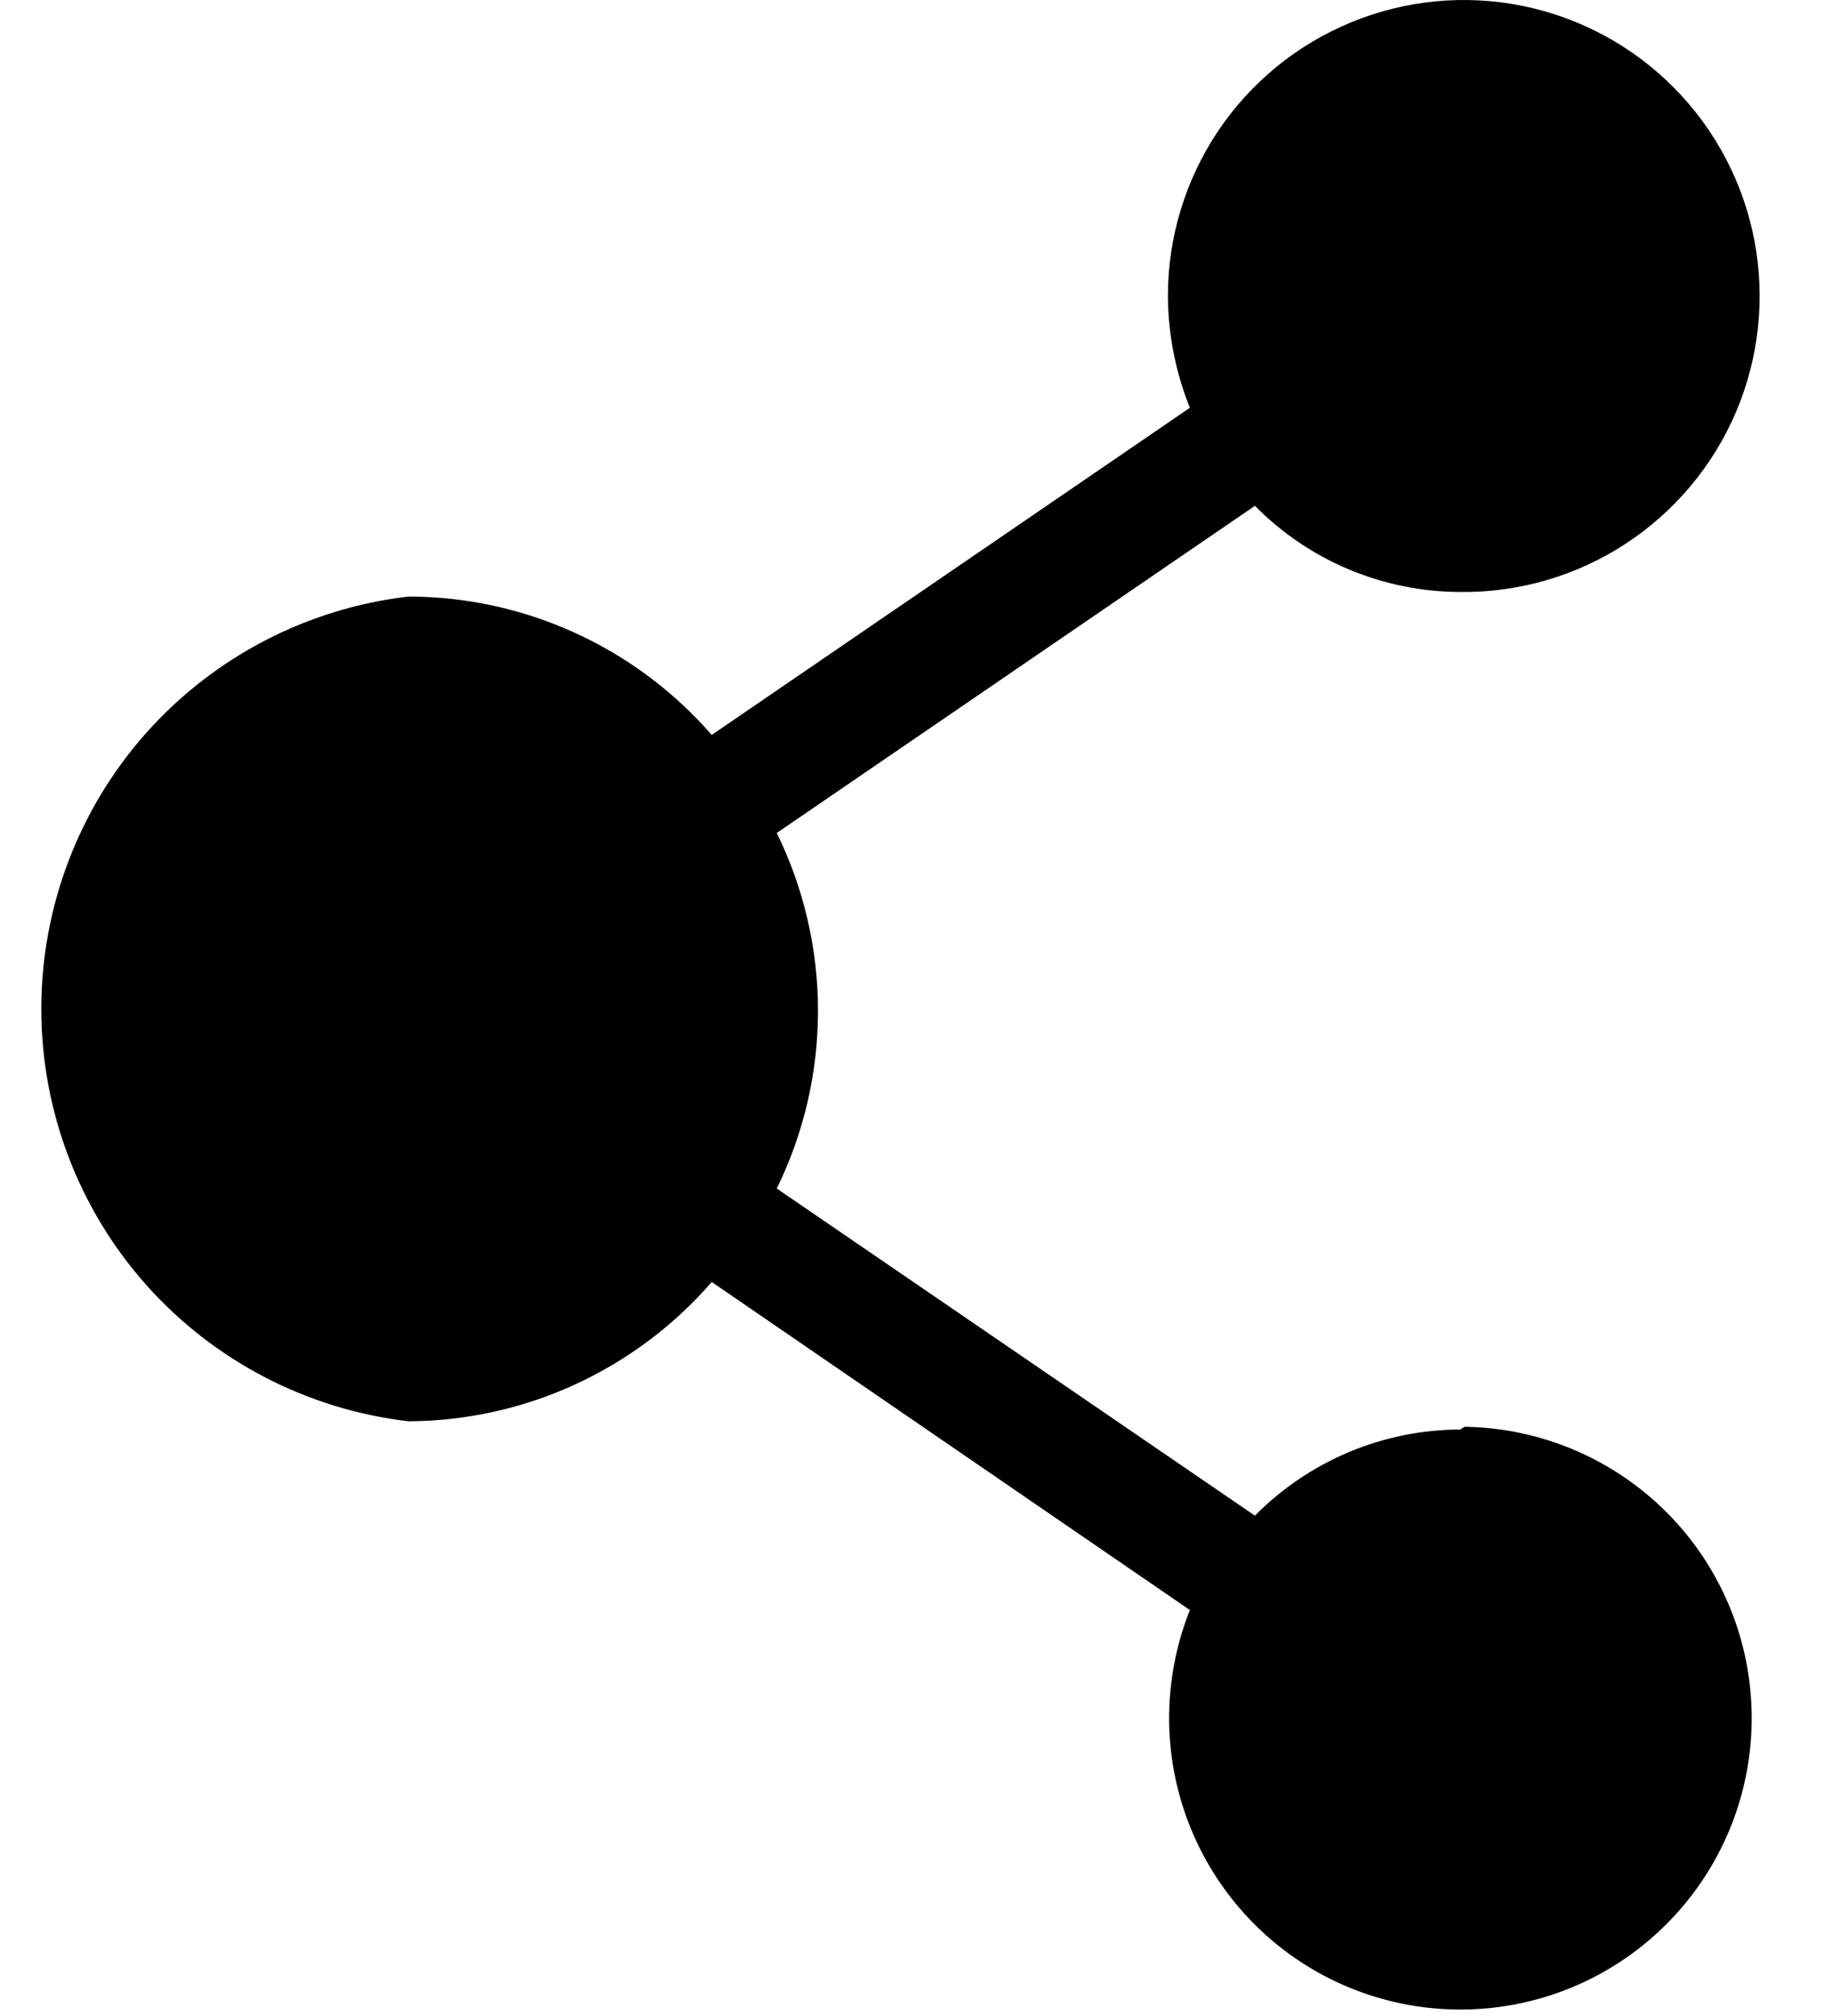 <svg width="20" height="22" viewBox="0 0 20 22" fill="none" xmlns="http://www.w3.org/2000/svg">
<path d="M15.94 15.6C15.523 15.601 15.111 15.685 14.726 15.846C14.342 16.008 13.993 16.243 13.7 16.54L8.48 12.97C8.776 12.366 8.93 11.703 8.93 11.03C8.93 10.357 8.776 9.694 8.48 9.09L13.7 5.52C13.993 5.817 14.342 6.053 14.726 6.214C15.111 6.375 15.523 6.459 15.94 6.46C16.581 6.468 17.209 6.285 17.745 5.935C18.282 5.585 18.702 5.083 18.953 4.494C19.203 3.905 19.273 3.254 19.153 2.625C19.033 1.996 18.728 1.416 18.278 0.961C17.828 0.505 17.253 0.193 16.625 0.065C15.998 -0.063 15.346 -0.001 14.754 0.242C14.161 0.485 13.654 0.899 13.297 1.431C12.941 1.963 12.75 2.589 12.75 3.23C12.752 3.648 12.834 4.062 12.99 4.45L7.77 8.02C7.358 7.547 6.849 7.167 6.279 6.907C5.708 6.646 5.088 6.511 4.46 6.51C3.356 6.638 2.338 7.167 1.598 7.996C0.859 8.826 0.451 9.899 0.451 11.01C0.451 12.121 0.859 13.194 1.598 14.024C2.338 14.853 3.356 15.382 4.46 15.51C5.088 15.507 5.709 15.37 6.279 15.108C6.85 14.845 7.359 14.464 7.77 13.99L12.99 17.57C12.739 18.2 12.695 18.894 12.866 19.551C13.037 20.207 13.413 20.792 13.94 21.22C14.467 21.647 15.117 21.895 15.795 21.926C16.473 21.958 17.143 21.772 17.707 21.396C18.272 21.019 18.701 20.472 18.933 19.834C19.164 19.197 19.185 18.501 18.994 17.851C18.802 17.2 18.407 16.627 17.866 16.217C17.326 15.807 16.669 15.58 15.99 15.57" fill="black"/>
</svg>
